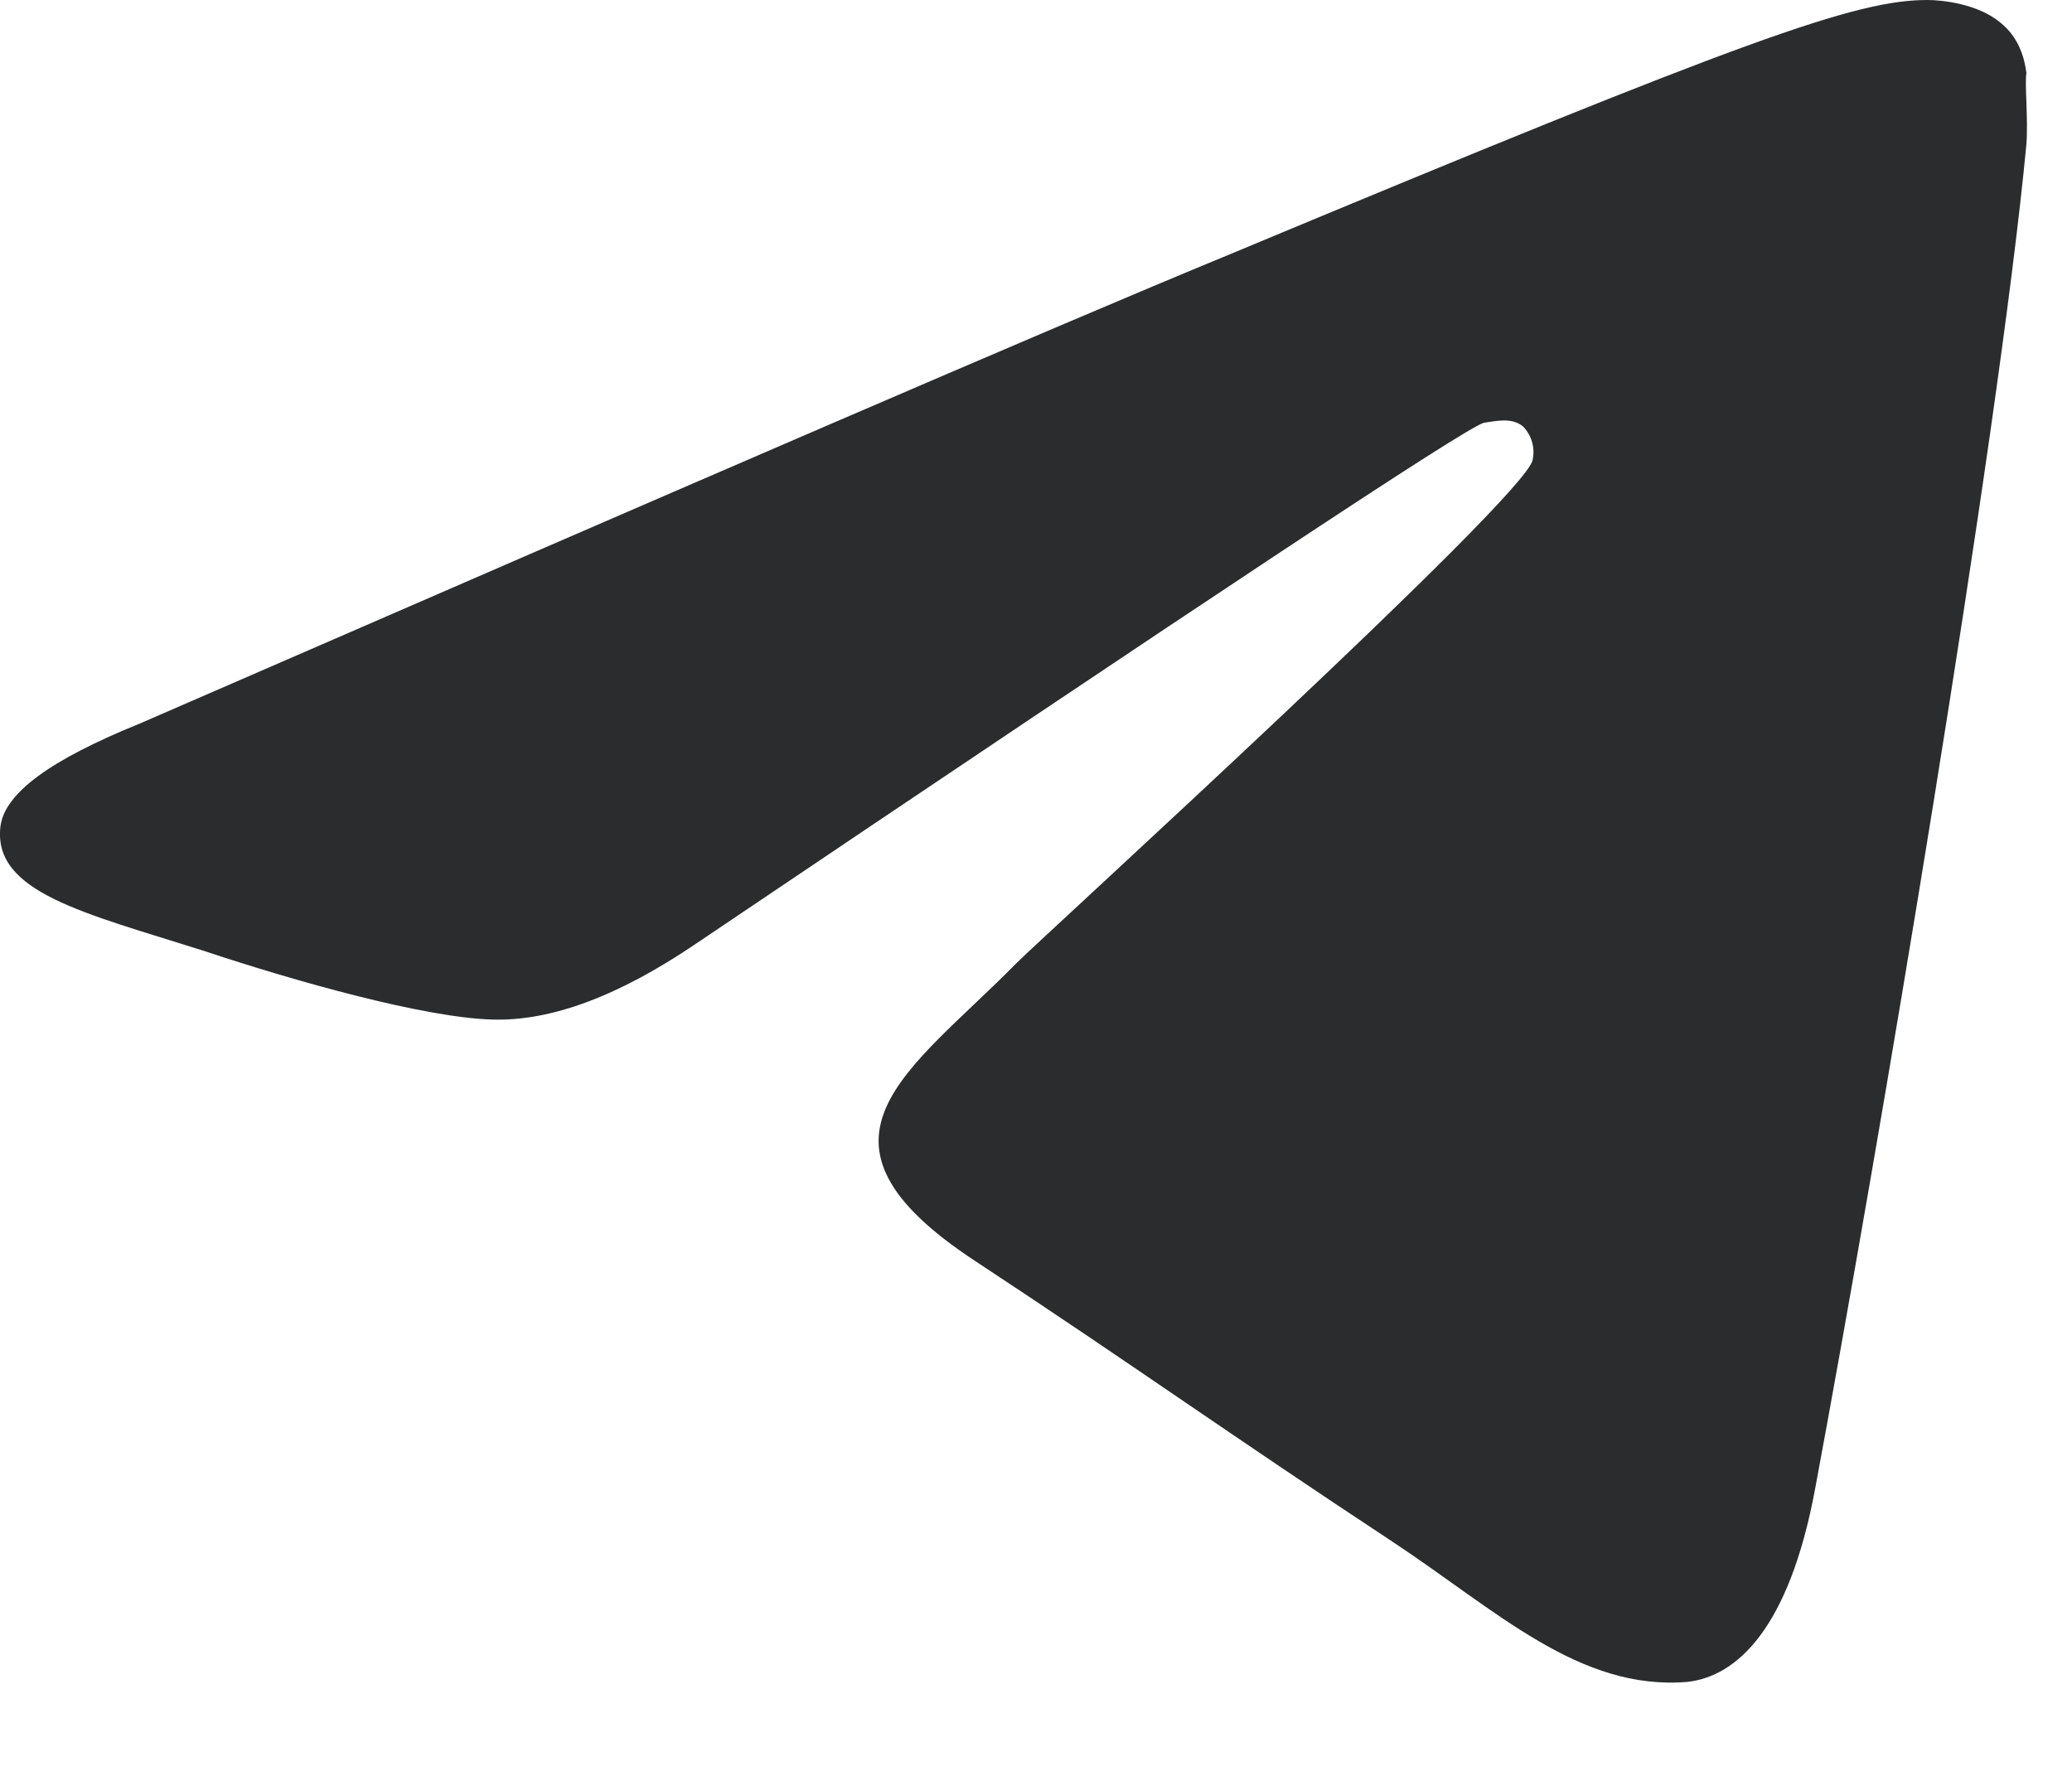 <?xml version="1.0" encoding="UTF-8"?> <svg xmlns="http://www.w3.org/2000/svg" width="21" height="18" viewBox="0 0 21 18" fill="none"><path d="M19.534 0C19.686 4.91237e-05 20.046 0.039 20.273 0.228C20.463 0.38 20.519 0.589 20.538 0.741C20.519 0.855 20.557 1.196 20.538 1.461C20.254 4.456 19.022 11.737 18.396 15.093C18.131 16.515 17.599 16.99 17.106 17.047C16.007 17.141 15.172 16.326 14.111 15.625C12.442 14.525 11.494 13.842 9.883 12.781C8.006 11.548 9.219 10.864 10.299 9.765C10.585 9.479 15.438 5.063 15.533 4.665C15.546 4.604 15.545 4.542 15.528 4.482C15.512 4.423 15.48 4.369 15.438 4.324C15.324 4.229 15.172 4.266 15.04 4.285C14.867 4.325 12.213 6.088 7.039 9.575C6.281 10.087 5.597 10.352 4.99 10.334C4.308 10.315 3.018 9.955 2.051 9.633C0.857 9.254 -0.072 9.045 0.004 8.381C0.042 8.04 0.516 7.699 1.407 7.338C6.943 4.931 10.621 3.337 12.461 2.579C17.732 0.38 18.813 0 19.534 0Z" fill="#2B2C2E"></path></svg> 